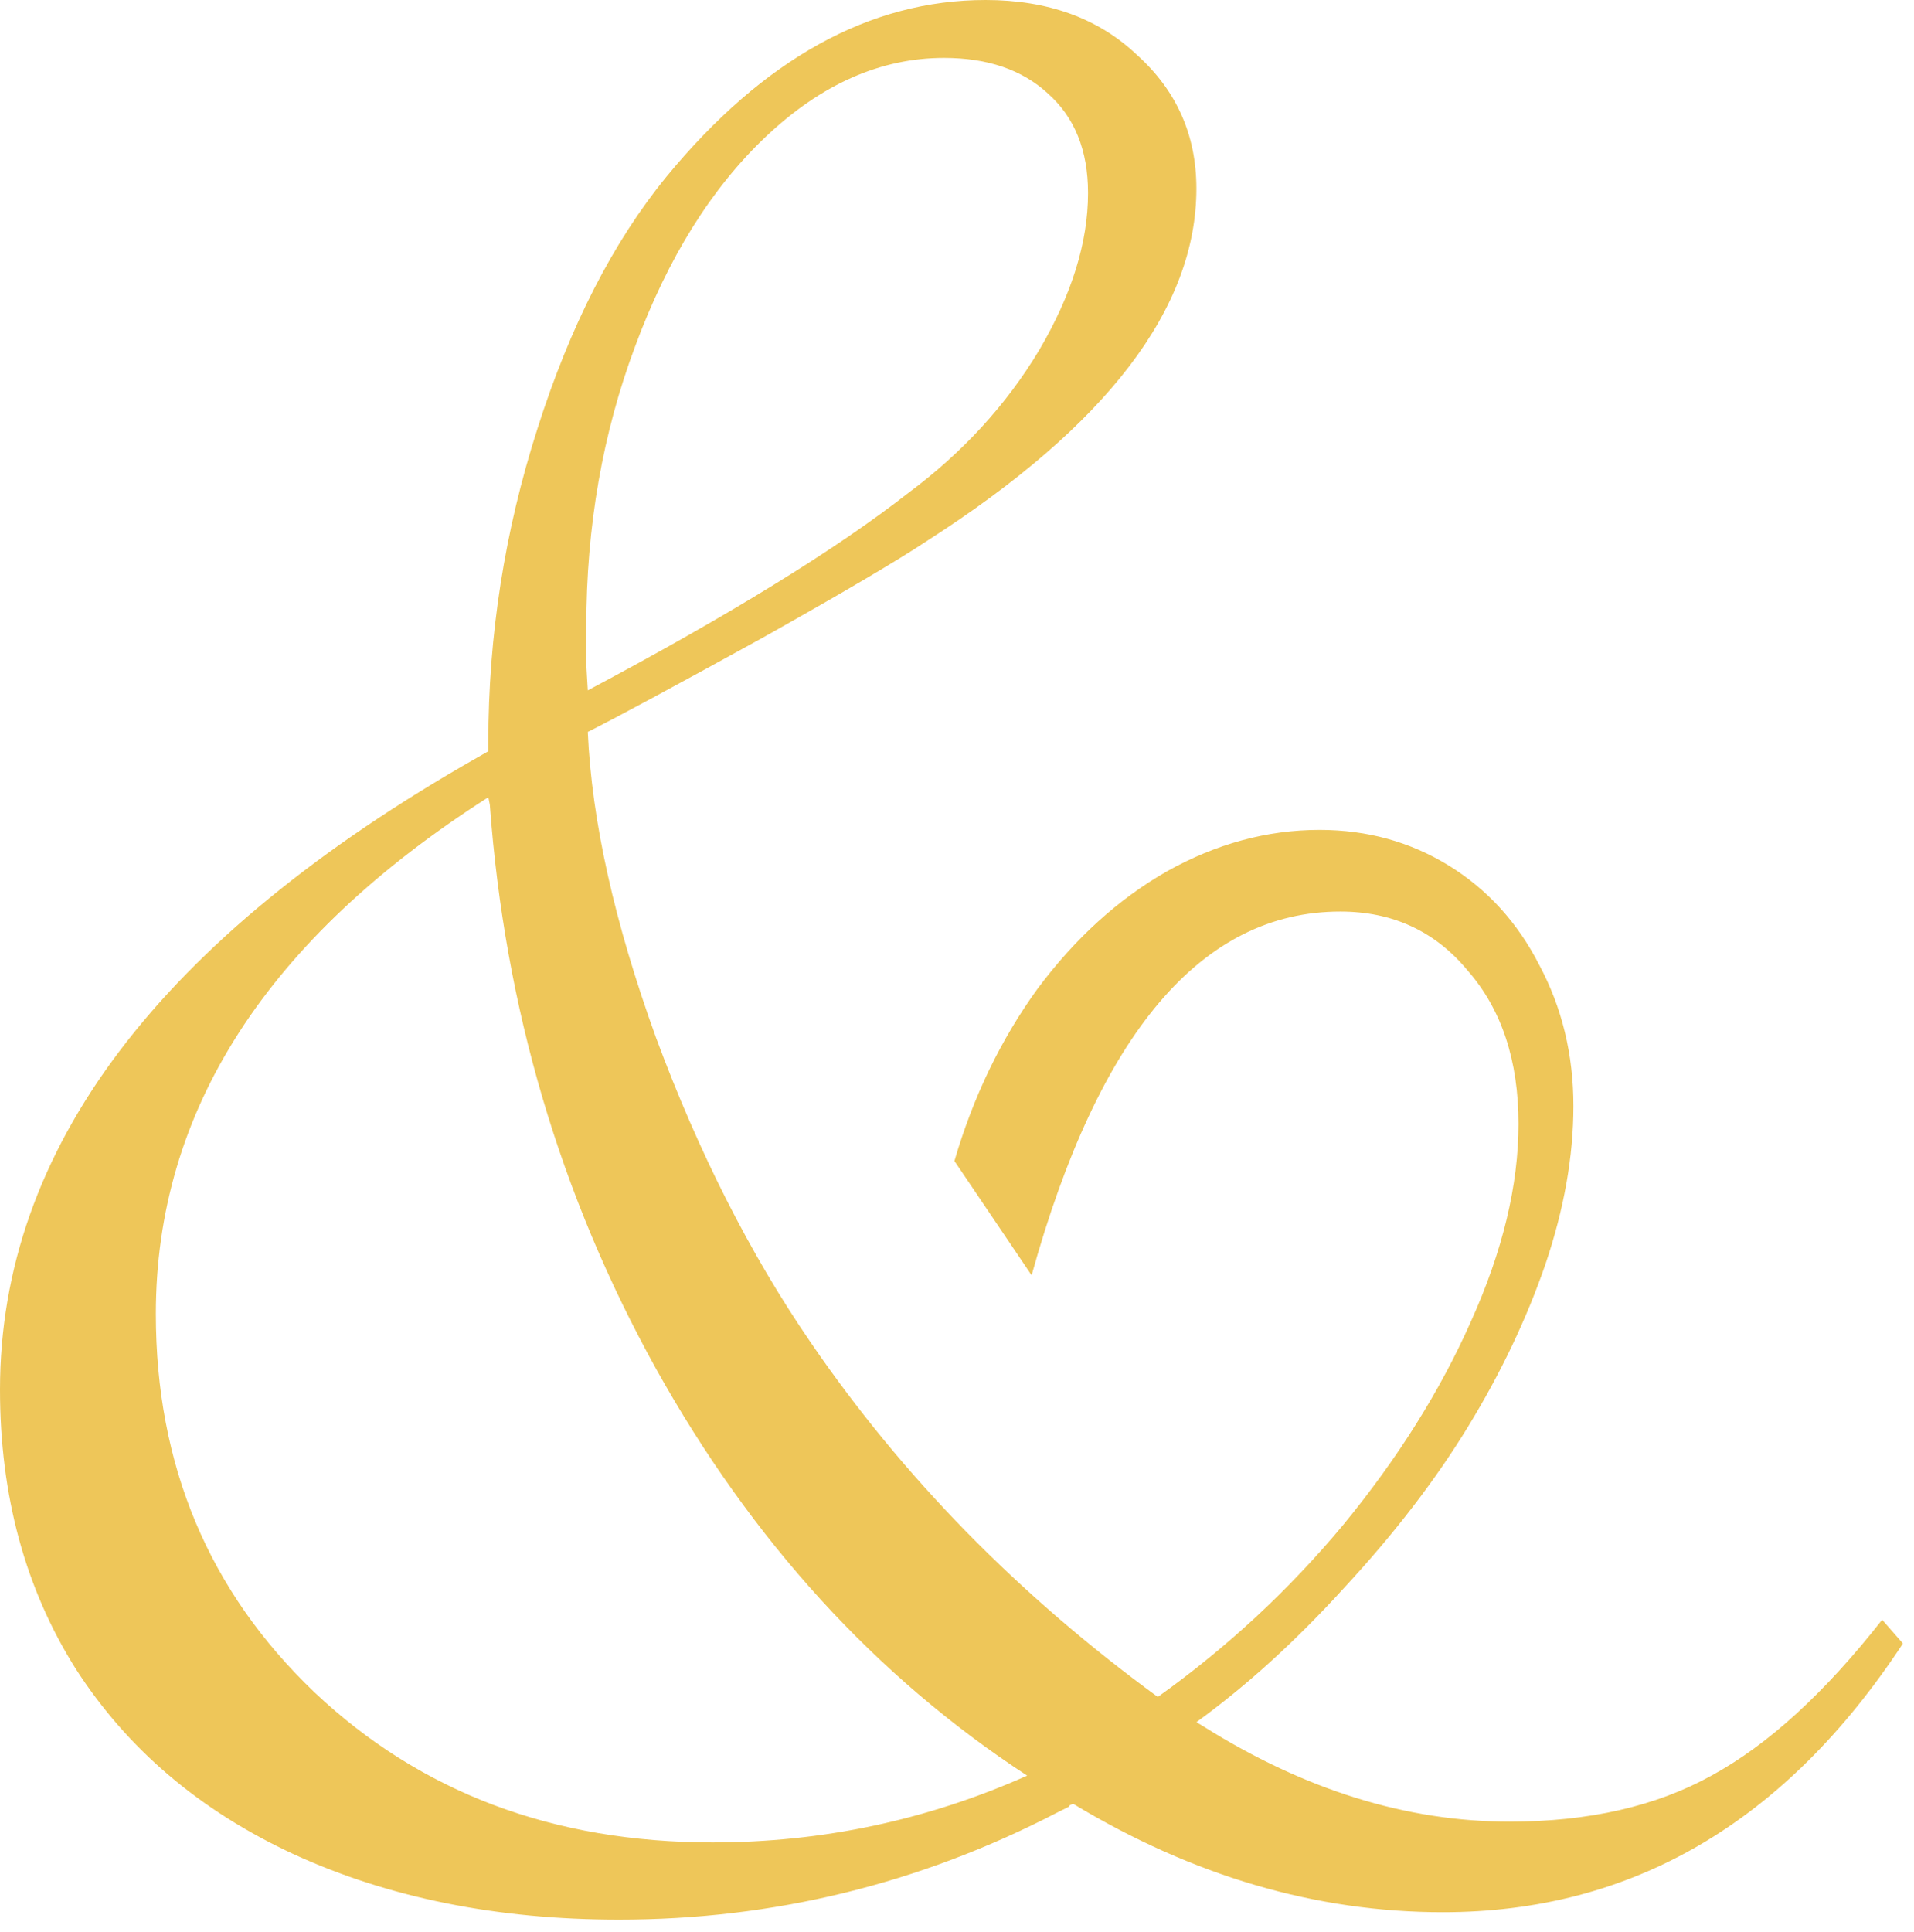 <?xml version="1.0" encoding="UTF-8"?> <svg xmlns="http://www.w3.org/2000/svg" width="107" height="108" viewBox="0 0 107 108" fill="none"> <path d="M59.995 100.821C59.829 100.876 59.746 100.932 59.746 100.987L59.082 101.319C51.392 105.302 43.233 107.294 34.603 107.294C27.798 107.294 21.741 106.076 16.43 103.642C11.175 101.208 7.109 97.751 4.232 93.27C1.411 88.789 0 83.589 0 77.67C0 64.227 8.907 52.444 26.72 42.32L27.3 41.988V41.656V41.49C27.3 35.516 28.213 29.679 30.039 23.981C31.864 18.228 34.271 13.526 37.258 9.875C42.679 3.292 48.627 0 55.099 0C58.584 0 61.405 1.023 63.563 3.07C65.776 5.062 66.882 7.551 66.882 10.539C66.882 17.232 61.876 23.788 51.863 30.205C50.203 31.311 47.105 33.137 42.569 35.681C37.645 38.392 34.409 40.135 32.86 40.909C33.081 45.888 34.354 51.586 36.677 58.003C39.056 64.42 41.933 70.091 45.307 75.014C50.452 82.538 56.925 89.148 64.725 94.847C68.597 92.081 72.055 88.872 75.097 85.221C78.14 81.514 80.519 77.725 82.234 73.853C84.004 69.925 84.889 66.246 84.889 62.816C84.889 59.276 83.948 56.427 82.067 54.269C80.242 52.056 77.863 50.95 74.931 50.95C67.186 50.95 61.433 57.727 57.671 71.28L53.356 64.891C54.407 61.295 55.956 58.086 58.003 55.265C60.105 52.444 62.512 50.258 65.222 48.709C67.989 47.16 70.838 46.386 73.769 46.386C76.425 46.386 78.831 47.05 80.989 48.377C83.146 49.705 84.834 51.558 86.051 53.937C87.323 56.316 87.959 58.944 87.959 61.82C87.959 64.642 87.434 67.601 86.382 70.699C85.331 73.742 83.893 76.757 82.067 79.744C80.242 82.731 77.946 85.719 75.18 88.706C72.469 91.693 69.704 94.21 66.882 96.257L67.297 96.506C72.94 100.047 78.638 101.817 84.391 101.817C88.817 101.817 92.578 100.959 95.676 99.245C98.83 97.529 102.01 94.625 105.219 90.531L106.381 91.859C99.798 101.872 91.223 106.879 80.657 106.879C73.576 106.879 66.689 104.859 59.995 100.821ZM57.422 99.245C48.958 93.712 42.043 86.134 36.677 76.508C31.311 66.827 28.213 56.316 27.384 44.975L27.3 44.56C14.909 52.471 8.713 62.097 8.713 73.438C8.713 81.902 11.673 88.955 17.592 94.598C23.511 100.185 30.924 102.979 39.831 102.979C45.971 102.979 51.835 101.734 57.422 99.245ZM32.86 38.586C40.771 34.382 46.746 30.703 50.784 27.549C53.827 25.281 56.261 22.626 58.086 19.583C59.912 16.485 60.825 13.553 60.825 10.787C60.825 8.409 60.078 6.555 58.584 5.228C57.146 3.9 55.21 3.236 52.776 3.236C49.235 3.236 45.916 4.702 42.818 7.634C39.775 10.511 37.341 14.411 35.516 19.334C33.69 24.203 32.777 29.43 32.777 35.018V37.175L32.86 38.586Z" fill="#EEC659"></path> </svg> 